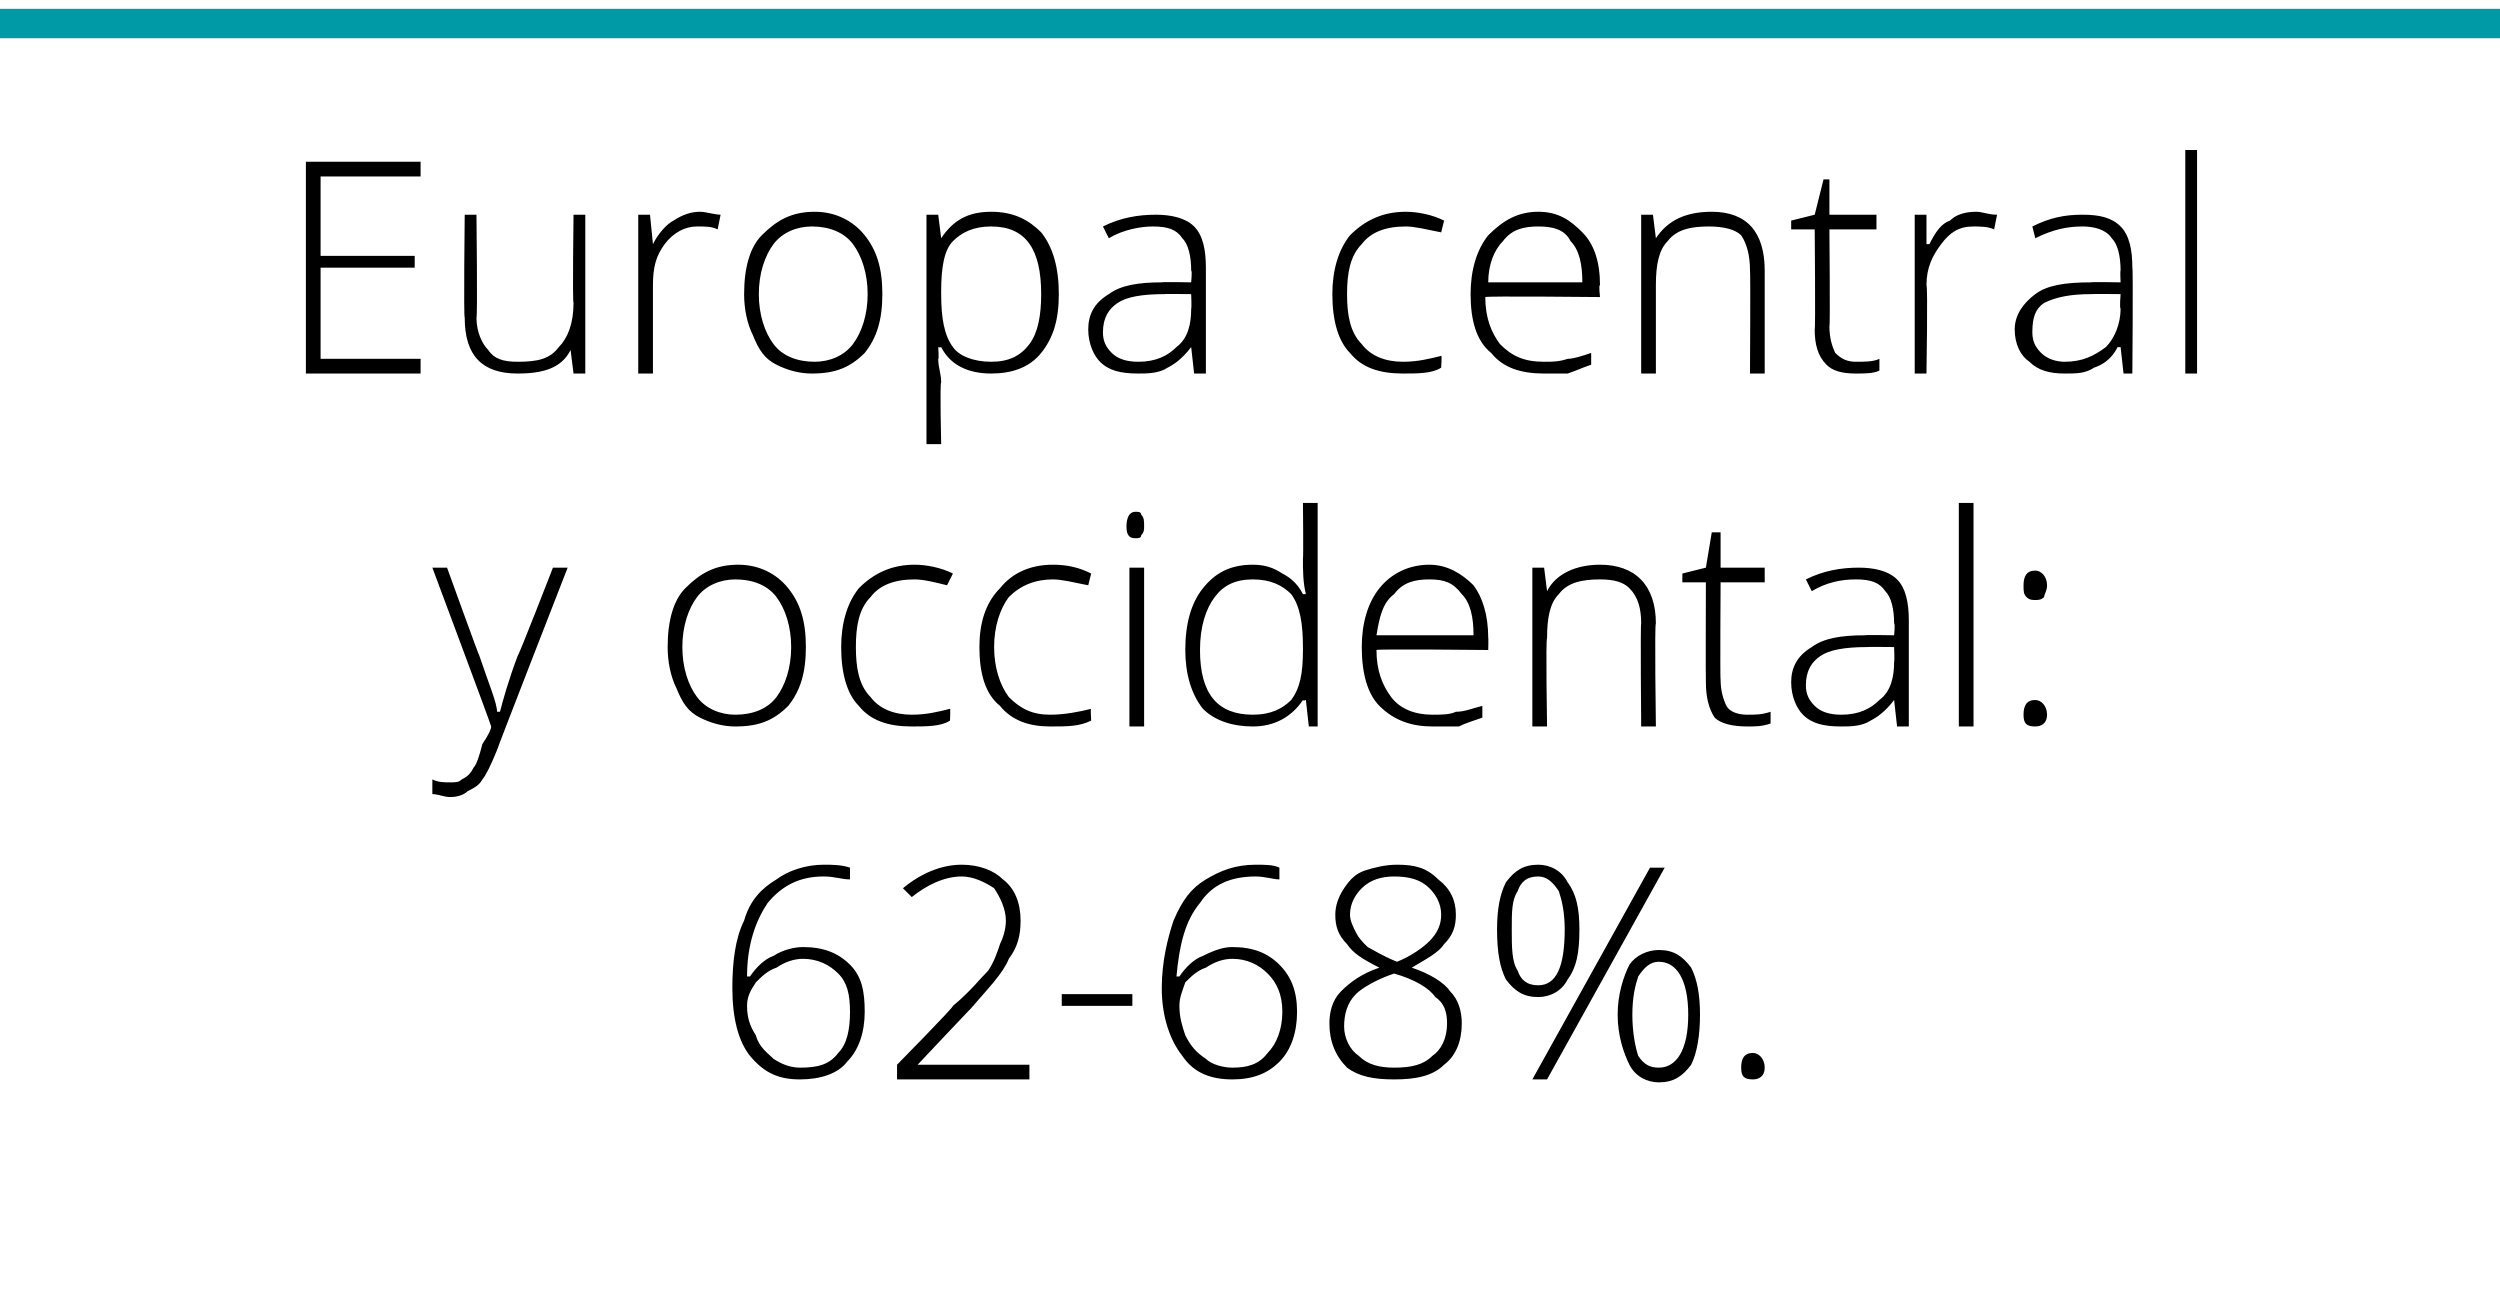 <?xml version="1.0" standalone="no"?><!DOCTYPE svg PUBLIC "-//W3C//DTD SVG 1.1//EN" "http://www.w3.org/Graphics/SVG/1.1/DTD/svg11.dtd"><svg xmlns="http://www.w3.org/2000/svg" version="1.1" width="85px" height="44.4px" viewBox="0 -5 85 44.4" style="top:-5px">  <desc>Europa central y occidental 62-68</desc>  <defs/>  <g class="svg-textframe-paragraphrules">    <line class="svg-paragraph-ruleabove" y1="-4.2" y2="-4.2" x1="0" x2="85" stroke="#009aa7" stroke-width="1"/>  </g>  <g id="Polygon150843">    <path d="M 24.9 28.6 C 24.9 27.7 25 26.9 25.3 26.3 C 25.5 25.6 25.9 25.2 26.4 24.9 C 26.8 24.6 27.4 24.4 28 24.4 C 28.3 24.4 28.6 24.4 28.9 24.5 C 28.9 24.5 28.9 24.9 28.9 24.9 C 28.6 24.9 28.4 24.8 28 24.8 C 27.2 24.8 26.6 25.1 26.1 25.7 C 25.7 26.3 25.4 27.1 25.4 28.2 C 25.4 28.2 25.5 28.2 25.5 28.2 C 25.7 27.9 26 27.6 26.3 27.5 C 26.6 27.3 27 27.2 27.3 27.2 C 28 27.2 28.5 27.4 28.9 27.8 C 29.3 28.2 29.4 28.7 29.4 29.4 C 29.4 30.1 29.2 30.7 28.8 31.1 C 28.5 31.5 27.9 31.7 27.2 31.7 C 26.5 31.7 26 31.5 25.5 30.9 C 25.1 30.4 24.9 29.6 24.9 28.6 Z M 27.2 31.3 C 27.8 31.3 28.2 31.2 28.5 30.8 C 28.8 30.5 28.9 30 28.9 29.4 C 28.9 28.8 28.8 28.4 28.5 28.1 C 28.2 27.8 27.8 27.6 27.3 27.6 C 27 27.6 26.7 27.7 26.4 27.9 C 26.1 28 25.9 28.2 25.7 28.4 C 25.5 28.7 25.4 28.9 25.4 29.2 C 25.4 29.6 25.5 29.9 25.7 30.2 C 25.8 30.6 26.1 30.8 26.3 31 C 26.6 31.2 26.9 31.3 27.2 31.3 Z M 35 31.7 L 30.5 31.7 L 30.5 31.2 C 30.5 31.2 32.43 29.24 32.4 29.2 C 33 28.7 33.3 28.3 33.6 28 C 33.8 27.7 33.9 27.4 34 27.1 C 34.1 26.9 34.2 26.6 34.2 26.3 C 34.2 25.9 34 25.5 33.8 25.2 C 33.5 25 33.1 24.8 32.7 24.8 C 32.1 24.8 31.5 25.1 31 25.5 C 31 25.5 30.7 25.2 30.7 25.2 C 31.3 24.7 32 24.4 32.7 24.4 C 33.3 24.4 33.8 24.6 34.1 24.9 C 34.5 25.2 34.7 25.7 34.7 26.3 C 34.7 26.8 34.6 27.2 34.3 27.6 C 34.1 28.1 33.6 28.6 33 29.3 C 33.01 29.28 31.2 31.2 31.2 31.2 L 31.2 31.2 L 35 31.2 L 35 31.7 Z M 36.1 29.2 L 36.1 28.8 L 38.5 28.8 L 38.5 29.2 L 36.1 29.2 Z M 39.5 28.6 C 39.5 27.7 39.7 26.9 39.9 26.3 C 40.2 25.6 40.5 25.2 41 24.9 C 41.5 24.6 42 24.4 42.7 24.4 C 43 24.4 43.3 24.4 43.5 24.5 C 43.5 24.5 43.5 24.9 43.5 24.9 C 43.3 24.9 43 24.8 42.7 24.8 C 41.8 24.8 41.2 25.1 40.8 25.7 C 40.3 26.3 40.1 27.1 40 28.2 C 40 28.2 40.1 28.2 40.1 28.2 C 40.3 27.9 40.6 27.6 40.9 27.5 C 41.3 27.3 41.6 27.2 41.9 27.2 C 42.6 27.2 43.1 27.4 43.5 27.8 C 43.9 28.2 44.1 28.7 44.1 29.4 C 44.1 30.1 43.9 30.7 43.5 31.1 C 43.1 31.5 42.6 31.7 41.9 31.7 C 41.2 31.7 40.6 31.5 40.2 30.9 C 39.8 30.4 39.5 29.6 39.5 28.6 Z M 41.9 31.3 C 42.4 31.3 42.8 31.2 43.1 30.8 C 43.4 30.5 43.6 30 43.6 29.4 C 43.6 28.8 43.4 28.4 43.1 28.1 C 42.8 27.8 42.4 27.6 41.9 27.6 C 41.6 27.6 41.3 27.7 41 27.9 C 40.7 28 40.5 28.2 40.3 28.4 C 40.2 28.7 40.1 28.9 40.1 29.2 C 40.1 29.6 40.2 29.9 40.3 30.2 C 40.5 30.6 40.7 30.8 41 31 C 41.2 31.2 41.6 31.3 41.9 31.3 Z M 47.5 24.4 C 48.1 24.4 48.5 24.5 48.9 24.9 C 49.3 25.2 49.5 25.6 49.5 26.1 C 49.5 26.5 49.4 26.8 49.1 27.1 C 48.9 27.4 48.5 27.6 48 27.9 C 48.6 28.1 49.1 28.4 49.3 28.7 C 49.6 29 49.7 29.4 49.7 29.8 C 49.7 30.4 49.5 30.9 49.1 31.2 C 48.7 31.6 48.1 31.7 47.4 31.7 C 46.7 31.7 46.2 31.6 45.8 31.3 C 45.4 30.9 45.2 30.4 45.2 29.8 C 45.2 29.4 45.3 29 45.6 28.7 C 45.9 28.4 46.3 28.1 46.9 27.9 C 46.3 27.6 46 27.4 45.8 27.1 C 45.5 26.8 45.4 26.5 45.4 26.1 C 45.4 25.8 45.5 25.5 45.7 25.2 C 45.9 24.9 46.1 24.7 46.4 24.6 C 46.7 24.5 47.1 24.4 47.5 24.4 Z M 45.7 29.9 C 45.7 30.3 45.9 30.7 46.2 30.9 C 46.5 31.2 46.9 31.3 47.4 31.3 C 48 31.3 48.4 31.2 48.7 30.9 C 49 30.7 49.2 30.3 49.2 29.8 C 49.2 29.4 49.1 29.1 48.8 28.9 C 48.6 28.6 48.1 28.3 47.4 28.1 C 46.8 28.3 46.3 28.6 46.1 28.8 C 45.8 29.1 45.7 29.5 45.7 29.9 Z M 47.4 24.8 C 47 24.8 46.6 24.9 46.3 25.2 C 46.1 25.4 45.9 25.7 45.9 26.1 C 45.9 26.3 46 26.5 46.1 26.7 C 46.2 26.9 46.3 27 46.5 27.2 C 46.7 27.3 47 27.5 47.5 27.7 C 48 27.5 48.4 27.2 48.6 27 C 48.9 26.7 49 26.4 49 26.1 C 49 25.7 48.8 25.4 48.6 25.2 C 48.3 24.9 47.9 24.8 47.4 24.8 Z M 51.4 26.6 C 51.4 27.2 51.4 27.7 51.6 28 C 51.7 28.3 51.9 28.5 52.3 28.5 C 52.9 28.5 53.2 27.9 53.2 26.6 C 53.2 26 53.1 25.6 53 25.3 C 52.8 25 52.6 24.8 52.3 24.8 C 51.9 24.8 51.7 25 51.6 25.3 C 51.4 25.6 51.4 26 51.4 26.6 Z M 53.7 26.6 C 53.7 27.4 53.6 27.9 53.3 28.3 C 53.1 28.7 52.7 28.9 52.3 28.9 C 51.8 28.9 51.5 28.7 51.2 28.3 C 51 27.9 50.9 27.4 50.9 26.6 C 50.9 25.9 51 25.4 51.2 25 C 51.5 24.6 51.8 24.4 52.3 24.4 C 52.7 24.4 53.1 24.6 53.3 25 C 53.6 25.4 53.7 25.9 53.7 26.6 Z M 55.5 29.5 C 55.5 30.1 55.6 30.6 55.7 30.9 C 55.9 31.2 56.1 31.3 56.4 31.3 C 57 31.3 57.4 30.7 57.4 29.5 C 57.4 28.3 57 27.7 56.4 27.7 C 56.1 27.7 55.9 27.9 55.7 28.2 C 55.6 28.5 55.5 28.9 55.5 29.5 Z M 57.8 29.5 C 57.8 30.2 57.7 30.8 57.5 31.2 C 57.2 31.6 56.9 31.8 56.4 31.8 C 56 31.8 55.6 31.6 55.4 31.2 C 55.2 30.8 55 30.2 55 29.5 C 55 28.8 55.2 28.2 55.4 27.8 C 55.6 27.5 56 27.3 56.4 27.3 C 56.9 27.3 57.2 27.5 57.5 27.9 C 57.7 28.3 57.8 28.8 57.8 29.5 Z M 56.6 24.5 L 52.6 31.7 L 52.1 31.7 L 56.1 24.5 L 56.6 24.5 Z M 59.6 31.7 C 59.3 31.7 59.2 31.6 59.2 31.3 C 59.2 31 59.3 30.8 59.6 30.8 C 59.8 30.8 60 31 60 31.3 C 60 31.6 59.8 31.7 59.6 31.7 C 59.6 31.7 59.6 31.7 59.6 31.7 Z " stroke="none" fill="#000"/>  </g>  <g id="Polygon150842">    <path d="M 14.7 14.3 L 15.2 14.3 C 15.2 14.3 16.29 17.32 16.3 17.3 C 16.6 18.2 16.9 18.9 16.9 19.2 C 16.9 19.2 17 19.2 17 19.2 C 17.1 18.8 17.3 18.1 17.6 17.3 C 17.64 17.29 18.8 14.3 18.8 14.3 L 19.3 14.3 C 19.3 14.3 16.88 20.51 16.9 20.5 C 16.7 21 16.5 21.4 16.4 21.5 C 16.3 21.7 16.1 21.8 15.9 21.9 C 15.8 22 15.6 22.1 15.3 22.1 C 15.1 22.1 14.9 22 14.7 22 C 14.7 22 14.7 21.5 14.7 21.5 C 14.9 21.6 15.1 21.6 15.3 21.6 C 15.5 21.6 15.6 21.6 15.7 21.5 C 15.9 21.4 16 21.3 16.1 21.1 C 16.2 21 16.3 20.7 16.4 20.3 C 16.6 20 16.7 19.8 16.7 19.7 C 16.7 19.65 14.7 14.3 14.7 14.3 Z M 27.4 17 C 27.4 17.9 27.2 18.5 26.8 19 C 26.3 19.5 25.8 19.7 25 19.7 C 24.6 19.7 24.2 19.6 23.8 19.4 C 23.4 19.2 23.2 18.9 23 18.4 C 22.8 18 22.7 17.5 22.7 17 C 22.7 16.1 22.9 15.4 23.3 15 C 23.8 14.5 24.3 14.2 25.1 14.2 C 25.8 14.2 26.4 14.5 26.8 15 C 27.2 15.5 27.4 16.1 27.4 17 Z M 23.2 17 C 23.2 17.7 23.4 18.3 23.7 18.7 C 24 19.1 24.5 19.3 25 19.3 C 25.6 19.3 26.1 19.1 26.4 18.7 C 26.7 18.3 26.9 17.7 26.9 17 C 26.9 16.3 26.7 15.7 26.4 15.3 C 26.1 14.9 25.6 14.7 25 14.7 C 24.5 14.7 24 14.9 23.7 15.3 C 23.4 15.7 23.2 16.3 23.2 17 Z M 32.3 19.5 C 32 19.7 31.5 19.7 31 19.7 C 30.2 19.7 29.6 19.5 29.2 19 C 28.8 18.6 28.6 17.9 28.6 17 C 28.6 16.2 28.8 15.5 29.2 15 C 29.7 14.5 30.3 14.2 31.1 14.2 C 31.5 14.2 32 14.3 32.4 14.5 C 32.4 14.5 32.2 14.9 32.2 14.9 C 31.8 14.8 31.4 14.7 31.1 14.7 C 30.4 14.7 29.9 14.9 29.6 15.3 C 29.2 15.7 29.1 16.3 29.1 17 C 29.1 17.7 29.2 18.3 29.6 18.7 C 29.9 19.1 30.4 19.3 31 19.3 C 31.5 19.3 31.9 19.2 32.3 19.1 C 32.32 19.05 32.3 19.5 32.3 19.5 C 32.3 19.5 32.32 19.5 32.3 19.5 Z M 37.1 19.5 C 36.7 19.7 36.3 19.7 35.7 19.7 C 35 19.7 34.4 19.5 34 19 C 33.5 18.6 33.3 17.9 33.3 17 C 33.3 16.2 33.5 15.5 34 15 C 34.4 14.5 35 14.2 35.8 14.2 C 36.3 14.2 36.7 14.3 37.1 14.5 C 37.1 14.5 37 14.9 37 14.9 C 36.5 14.8 36.1 14.7 35.8 14.7 C 35.2 14.7 34.7 14.9 34.3 15.3 C 34 15.7 33.8 16.3 33.8 17 C 33.8 17.7 34 18.3 34.3 18.7 C 34.7 19.1 35.1 19.3 35.7 19.3 C 36.2 19.3 36.7 19.2 37.1 19.1 C 37.07 19.05 37.1 19.5 37.1 19.5 C 37.1 19.5 37.07 19.5 37.1 19.5 Z M 38.9 19.7 L 38.4 19.7 L 38.4 14.3 L 38.9 14.3 L 38.9 19.7 Z M 38.6 13.3 C 38.4 13.3 38.3 13.2 38.3 12.9 C 38.3 12.6 38.4 12.4 38.6 12.4 C 38.7 12.4 38.8 12.4 38.8 12.5 C 38.9 12.6 38.9 12.7 38.9 12.9 C 38.9 13 38.9 13.1 38.8 13.2 C 38.8 13.3 38.7 13.3 38.6 13.3 C 38.6 13.3 38.6 13.3 38.6 13.3 Z M 42.6 14.2 C 43 14.2 43.3 14.3 43.6 14.5 C 43.8 14.6 44.1 14.8 44.3 15.2 C 44.3 15.2 44.4 15.2 44.4 15.2 C 44.3 14.8 44.3 14.4 44.3 14 C 44.32 13.96 44.3 12.1 44.3 12.1 L 44.8 12.1 L 44.8 19.7 L 44.5 19.7 L 44.4 18.8 C 44.4 18.8 44.32 18.84 44.3 18.8 C 43.9 19.4 43.3 19.7 42.6 19.7 C 41.9 19.7 41.3 19.5 40.9 19.1 C 40.5 18.6 40.3 17.9 40.3 17.1 C 40.3 16.2 40.5 15.5 40.9 15 C 41.3 14.5 41.8 14.2 42.6 14.2 Z M 42.6 14.7 C 42 14.7 41.6 14.9 41.3 15.3 C 41 15.7 40.8 16.3 40.8 17.1 C 40.8 18.6 41.4 19.3 42.6 19.3 C 43.2 19.3 43.6 19.1 43.9 18.8 C 44.2 18.4 44.3 17.9 44.3 17.1 C 44.3 17.1 44.3 17 44.3 17 C 44.3 16.2 44.2 15.6 43.9 15.2 C 43.6 14.9 43.2 14.7 42.6 14.7 Z M 48.7 19.7 C 48 19.7 47.4 19.5 46.9 19 C 46.5 18.6 46.3 17.9 46.3 17 C 46.3 16.2 46.5 15.5 46.9 15 C 47.3 14.5 47.9 14.2 48.6 14.2 C 49.2 14.2 49.7 14.5 50.1 14.9 C 50.4 15.3 50.6 15.9 50.6 16.7 C 50.61 16.67 50.6 17.1 50.6 17.1 C 50.6 17.1 46.78 17.06 46.8 17.1 C 46.8 17.8 47 18.3 47.3 18.7 C 47.6 19.1 48.1 19.3 48.7 19.3 C 49 19.3 49.3 19.3 49.5 19.2 C 49.8 19.2 50 19.1 50.4 19 C 50.4 19 50.4 19.4 50.4 19.4 C 50.1 19.5 49.8 19.6 49.6 19.7 C 49.3 19.7 49 19.7 48.7 19.7 Z M 48.6 14.7 C 48.1 14.7 47.7 14.8 47.4 15.2 C 47 15.5 46.9 16 46.8 16.6 C 46.8 16.6 50.1 16.6 50.1 16.6 C 50.1 16 50 15.5 49.7 15.2 C 49.4 14.8 49.1 14.7 48.6 14.7 Z M 55.8 19.7 C 55.8 19.7 55.77 16.21 55.8 16.2 C 55.8 15.7 55.7 15.3 55.4 15 C 55.2 14.8 54.9 14.7 54.4 14.7 C 53.8 14.7 53.3 14.8 53 15.2 C 52.7 15.5 52.6 16 52.6 16.7 C 52.55 16.72 52.6 19.7 52.6 19.7 L 52.1 19.7 L 52.1 14.3 L 52.5 14.3 L 52.6 15.1 C 52.6 15.1 52.6 15.07 52.6 15.1 C 52.9 14.5 53.6 14.2 54.4 14.2 C 55.6 14.2 56.3 14.9 56.3 16.2 C 56.25 16.18 56.3 19.7 56.3 19.7 L 55.8 19.7 Z M 59.4 19.3 C 59.7 19.3 59.9 19.3 60.2 19.2 C 60.2 19.2 60.2 19.6 60.2 19.6 C 59.9 19.7 59.7 19.7 59.4 19.7 C 58.9 19.7 58.5 19.6 58.3 19.4 C 58.1 19.1 58 18.7 58 18.2 C 57.99 18.19 58 14.8 58 14.8 L 57.2 14.8 L 57.2 14.5 L 58 14.3 L 58.2 13.1 L 58.5 13.1 L 58.5 14.3 L 60 14.3 L 60 14.8 L 58.5 14.8 C 58.5 14.8 58.48 18.12 58.5 18.1 C 58.5 18.5 58.6 18.8 58.7 19 C 58.8 19.2 59.1 19.3 59.4 19.3 Z M 64.5 19.7 L 64.4 18.8 C 64.4 18.8 64.38 18.81 64.4 18.8 C 64.1 19.2 63.8 19.4 63.6 19.5 C 63.3 19.7 62.9 19.7 62.6 19.7 C 62 19.7 61.6 19.6 61.3 19.3 C 61.1 19.1 60.9 18.7 60.9 18.2 C 60.9 17.7 61.1 17.3 61.6 17 C 62 16.7 62.6 16.6 63.4 16.6 C 63.43 16.58 64.4 16.6 64.4 16.6 C 64.4 16.6 64.44 16.2 64.4 16.2 C 64.4 15.7 64.3 15.3 64.1 15.1 C 63.9 14.8 63.6 14.7 63.1 14.7 C 62.6 14.7 62.1 14.8 61.6 15.1 C 61.6 15.1 61.4 14.7 61.4 14.7 C 62 14.4 62.6 14.3 63.2 14.3 C 63.7 14.3 64.2 14.4 64.5 14.7 C 64.8 15 64.9 15.5 64.9 16.1 C 64.9 16.12 64.9 19.7 64.9 19.7 L 64.5 19.7 Z M 62.6 19.3 C 63.2 19.3 63.6 19.1 63.9 18.8 C 64.3 18.5 64.4 18 64.4 17.5 C 64.42 17.47 64.4 17 64.4 17 C 64.4 17 63.49 16.99 63.5 17 C 62.7 17 62.2 17.1 61.9 17.3 C 61.6 17.5 61.4 17.8 61.4 18.3 C 61.4 18.6 61.5 18.8 61.7 19 C 61.9 19.2 62.2 19.3 62.6 19.3 Z M 67.1 19.7 L 66.6 19.7 L 66.6 12.1 L 67.1 12.1 L 67.1 19.7 Z M 69.2 19.7 C 68.9 19.7 68.8 19.6 68.8 19.3 C 68.8 19 68.9 18.8 69.2 18.8 C 69.4 18.8 69.6 19 69.6 19.3 C 69.6 19.6 69.4 19.7 69.2 19.7 C 69.2 19.7 69.2 19.7 69.2 19.7 Z M 68.8 14.9 C 68.8 14.6 68.9 14.4 69.2 14.4 C 69.4 14.4 69.6 14.6 69.6 14.9 C 69.6 15.1 69.5 15.2 69.5 15.3 C 69.4 15.4 69.3 15.4 69.2 15.4 C 69.1 15.4 69 15.4 68.9 15.3 C 68.8 15.2 68.8 15.1 68.8 14.9 Z " stroke="none" fill="#000"/>  </g>  <g id="Polygon150841">    <path d="M 14.3 7.7 L 10.4 7.7 L 10.4 0.5 L 14.3 0.5 L 14.3 1 L 10.9 1 L 10.9 3.7 L 14.1 3.7 L 14.1 4.1 L 10.9 4.1 L 10.9 7.2 L 14.3 7.2 L 14.3 7.7 Z M 16.2 2.3 C 16.2 2.3 16.24 5.78 16.2 5.8 C 16.2 6.3 16.4 6.7 16.6 6.9 C 16.8 7.2 17.1 7.3 17.6 7.3 C 18.3 7.3 18.7 7.2 19 6.8 C 19.3 6.5 19.5 6 19.5 5.3 C 19.46 5.27 19.5 2.3 19.5 2.3 L 19.9 2.3 L 19.9 7.7 L 19.5 7.7 L 19.4 6.9 C 19.4 6.9 19.41 6.92 19.4 6.9 C 19.1 7.5 18.5 7.7 17.6 7.7 C 16.4 7.7 15.8 7.1 15.8 5.8 C 15.76 5.81 15.8 2.3 15.8 2.3 L 16.2 2.3 Z M 23.8 2.2 C 24 2.2 24.3 2.3 24.5 2.3 C 24.5 2.3 24.4 2.8 24.4 2.8 C 24.2 2.7 24 2.7 23.7 2.7 C 23.3 2.7 22.9 2.9 22.6 3.3 C 22.3 3.7 22.2 4.1 22.2 4.7 C 22.2 4.72 22.2 7.7 22.2 7.7 L 21.7 7.7 L 21.7 2.3 L 22.1 2.3 L 22.2 3.3 C 22.2 3.3 22.21 3.3 22.2 3.3 C 22.4 2.9 22.7 2.6 22.9 2.5 C 23.2 2.3 23.5 2.2 23.8 2.2 Z M 30 5 C 30 5.9 29.8 6.5 29.4 7 C 28.9 7.5 28.4 7.7 27.6 7.7 C 27.2 7.7 26.8 7.6 26.4 7.4 C 26 7.2 25.8 6.9 25.6 6.4 C 25.4 6 25.3 5.5 25.3 5 C 25.3 4.1 25.5 3.4 25.9 3 C 26.4 2.5 26.9 2.2 27.7 2.2 C 28.4 2.2 29 2.5 29.4 3 C 29.8 3.5 30 4.1 30 5 Z M 25.8 5 C 25.8 5.7 26 6.3 26.3 6.7 C 26.6 7.1 27.1 7.3 27.7 7.3 C 28.2 7.3 28.7 7.1 29 6.7 C 29.3 6.3 29.5 5.7 29.5 5 C 29.5 4.3 29.3 3.7 29 3.3 C 28.7 2.9 28.2 2.7 27.6 2.7 C 27.1 2.7 26.6 2.9 26.3 3.3 C 26 3.7 25.8 4.3 25.8 5 Z M 33.7 7.7 C 32.9 7.7 32.3 7.4 32 6.8 C 31.95 6.83 31.9 6.8 31.9 6.8 C 31.9 6.8 31.93 7.24 31.9 7.2 C 31.9 7.5 32 7.7 32 8 C 31.95 8.03 32 10.1 32 10.1 L 31.5 10.1 L 31.5 2.3 L 31.9 2.3 L 32 3.1 C 32 3.1 32 3.1 32 3.1 C 32.4 2.5 32.9 2.2 33.7 2.2 C 34.5 2.2 35 2.5 35.4 2.9 C 35.8 3.4 36 4.1 36 5 C 36 5.9 35.8 6.5 35.4 7 C 35 7.5 34.4 7.7 33.7 7.7 Z M 33.7 7.3 C 34.3 7.3 34.7 7.1 35 6.7 C 35.3 6.3 35.4 5.7 35.4 5 C 35.4 3.5 34.9 2.7 33.7 2.7 C 33.1 2.7 32.7 2.9 32.4 3.2 C 32.1 3.5 32 4.1 32 4.9 C 32 4.9 32 5 32 5 C 32 5.8 32.1 6.4 32.4 6.8 C 32.6 7.1 33.1 7.3 33.7 7.3 Z M 40.6 7.7 L 40.5 6.8 C 40.5 6.8 40.48 6.81 40.5 6.8 C 40.2 7.2 39.9 7.4 39.7 7.5 C 39.4 7.7 39 7.7 38.7 7.7 C 38.1 7.7 37.7 7.6 37.4 7.3 C 37.2 7.1 37 6.7 37 6.2 C 37 5.7 37.2 5.3 37.7 5 C 38.1 4.7 38.7 4.6 39.5 4.6 C 39.53 4.58 40.5 4.6 40.5 4.6 C 40.5 4.6 40.54 4.2 40.5 4.2 C 40.5 3.7 40.4 3.3 40.2 3.1 C 40 2.8 39.7 2.7 39.2 2.7 C 38.8 2.7 38.2 2.8 37.7 3.1 C 37.7 3.1 37.5 2.7 37.5 2.7 C 38.1 2.4 38.7 2.3 39.3 2.3 C 39.8 2.3 40.3 2.4 40.6 2.7 C 40.9 3 41 3.5 41 4.1 C 41 4.12 41 7.7 41 7.7 L 40.6 7.7 Z M 38.7 7.3 C 39.3 7.3 39.7 7.1 40 6.8 C 40.4 6.5 40.5 6 40.5 5.5 C 40.52 5.47 40.5 5 40.5 5 C 40.5 5 39.59 4.99 39.6 5 C 38.8 5 38.3 5.1 38 5.3 C 37.7 5.5 37.5 5.8 37.5 6.3 C 37.5 6.6 37.6 6.8 37.8 7 C 38 7.2 38.3 7.3 38.7 7.3 Z M 49 7.5 C 48.7 7.7 48.2 7.7 47.7 7.7 C 46.9 7.7 46.3 7.5 45.9 7 C 45.5 6.6 45.3 5.9 45.3 5 C 45.3 4.2 45.5 3.5 45.9 3 C 46.4 2.5 47 2.2 47.8 2.2 C 48.2 2.2 48.7 2.3 49.1 2.5 C 49.1 2.5 49 2.9 49 2.9 C 48.5 2.8 48.1 2.7 47.8 2.7 C 47.1 2.7 46.6 2.9 46.3 3.3 C 45.9 3.7 45.8 4.3 45.8 5 C 45.8 5.7 45.9 6.3 46.3 6.7 C 46.6 7.1 47.1 7.3 47.7 7.3 C 48.2 7.3 48.6 7.2 49 7.1 C 49.03 7.05 49 7.5 49 7.5 C 49 7.5 49.03 7.5 49 7.5 Z M 52.5 7.7 C 51.7 7.7 51.1 7.5 50.7 7 C 50.2 6.6 50 5.9 50 5 C 50 4.2 50.2 3.5 50.6 3 C 51.1 2.5 51.6 2.2 52.3 2.2 C 53 2.2 53.4 2.5 53.8 2.9 C 54.2 3.3 54.4 3.9 54.4 4.7 C 54.35 4.67 54.4 5.1 54.4 5.1 C 54.4 5.1 50.53 5.06 50.5 5.1 C 50.5 5.8 50.7 6.3 51 6.7 C 51.4 7.1 51.8 7.3 52.5 7.3 C 52.8 7.3 53 7.3 53.3 7.2 C 53.5 7.2 53.8 7.1 54.1 7 C 54.1 7 54.1 7.4 54.1 7.4 C 53.8 7.5 53.6 7.6 53.3 7.7 C 53.1 7.7 52.8 7.7 52.5 7.7 Z M 52.3 2.7 C 51.8 2.7 51.4 2.8 51.1 3.2 C 50.8 3.5 50.6 4 50.6 4.6 C 50.6 4.6 53.8 4.6 53.8 4.6 C 53.8 4 53.7 3.5 53.4 3.2 C 53.2 2.8 52.8 2.7 52.3 2.7 Z M 59.5 7.7 C 59.5 7.7 59.52 4.21 59.5 4.2 C 59.5 3.7 59.4 3.3 59.2 3 C 59 2.8 58.6 2.7 58.1 2.7 C 57.5 2.7 57 2.8 56.7 3.2 C 56.4 3.5 56.3 4 56.3 4.7 C 56.3 4.72 56.3 7.7 56.3 7.7 L 55.8 7.7 L 55.8 2.3 L 56.2 2.3 L 56.3 3.1 C 56.3 3.1 56.35 3.07 56.3 3.1 C 56.7 2.5 57.3 2.2 58.2 2.2 C 59.4 2.2 60 2.9 60 4.2 C 60 4.18 60 7.7 60 7.7 L 59.5 7.7 Z M 63.1 7.3 C 63.4 7.3 63.7 7.3 63.9 7.2 C 63.9 7.2 63.9 7.6 63.9 7.6 C 63.7 7.7 63.4 7.7 63.1 7.7 C 62.6 7.7 62.3 7.6 62.1 7.4 C 61.8 7.1 61.7 6.7 61.7 6.2 C 61.73 6.19 61.7 2.8 61.7 2.8 L 60.9 2.8 L 60.9 2.5 L 61.7 2.3 L 62 1.1 L 62.2 1.1 L 62.2 2.3 L 63.8 2.3 L 63.8 2.8 L 62.2 2.8 C 62.2 2.8 62.23 6.12 62.2 6.1 C 62.2 6.5 62.3 6.8 62.4 7 C 62.6 7.2 62.8 7.3 63.1 7.3 Z M 67.2 2.2 C 67.4 2.2 67.6 2.3 67.9 2.3 C 67.9 2.3 67.8 2.8 67.8 2.8 C 67.6 2.7 67.3 2.7 67.1 2.7 C 66.6 2.7 66.3 2.9 66 3.3 C 65.7 3.7 65.5 4.1 65.5 4.7 C 65.55 4.72 65.5 7.7 65.5 7.7 L 65.1 7.7 L 65.1 2.3 L 65.5 2.3 L 65.5 3.3 C 65.5 3.3 65.56 3.3 65.6 3.3 C 65.8 2.9 66 2.6 66.3 2.5 C 66.5 2.3 66.8 2.2 67.2 2.2 Z M 72.2 7.7 L 72.1 6.8 C 72.1 6.8 72.02 6.81 72 6.8 C 71.8 7.2 71.5 7.4 71.2 7.5 C 70.9 7.7 70.6 7.7 70.2 7.7 C 69.7 7.7 69.3 7.6 69 7.3 C 68.7 7.1 68.5 6.7 68.5 6.2 C 68.5 5.7 68.8 5.3 69.2 5 C 69.6 4.7 70.2 4.6 71.1 4.6 C 71.07 4.58 72.1 4.6 72.1 4.6 C 72.1 4.6 72.08 4.2 72.1 4.2 C 72.1 3.7 72 3.3 71.8 3.1 C 71.6 2.8 71.2 2.7 70.8 2.7 C 70.3 2.7 69.8 2.8 69.2 3.1 C 69.2 3.1 69.1 2.7 69.1 2.7 C 69.7 2.4 70.2 2.3 70.8 2.3 C 71.4 2.3 71.8 2.4 72.1 2.7 C 72.4 3 72.5 3.5 72.5 4.1 C 72.53 4.12 72.5 7.7 72.5 7.7 L 72.2 7.7 Z M 70.2 7.3 C 70.8 7.3 71.2 7.1 71.6 6.8 C 71.9 6.5 72.1 6 72.1 5.5 C 72.06 5.47 72.1 5 72.1 5 C 72.1 5 71.13 4.99 71.1 5 C 70.4 5 69.9 5.1 69.5 5.3 C 69.2 5.5 69.1 5.8 69.1 6.3 C 69.1 6.6 69.2 6.8 69.4 7 C 69.6 7.2 69.9 7.3 70.2 7.3 Z M 74.7 7.7 L 74.3 7.7 L 74.3 0.1 L 74.7 0.1 L 74.7 7.7 Z " stroke="none" fill="#000"/>  </g></svg>